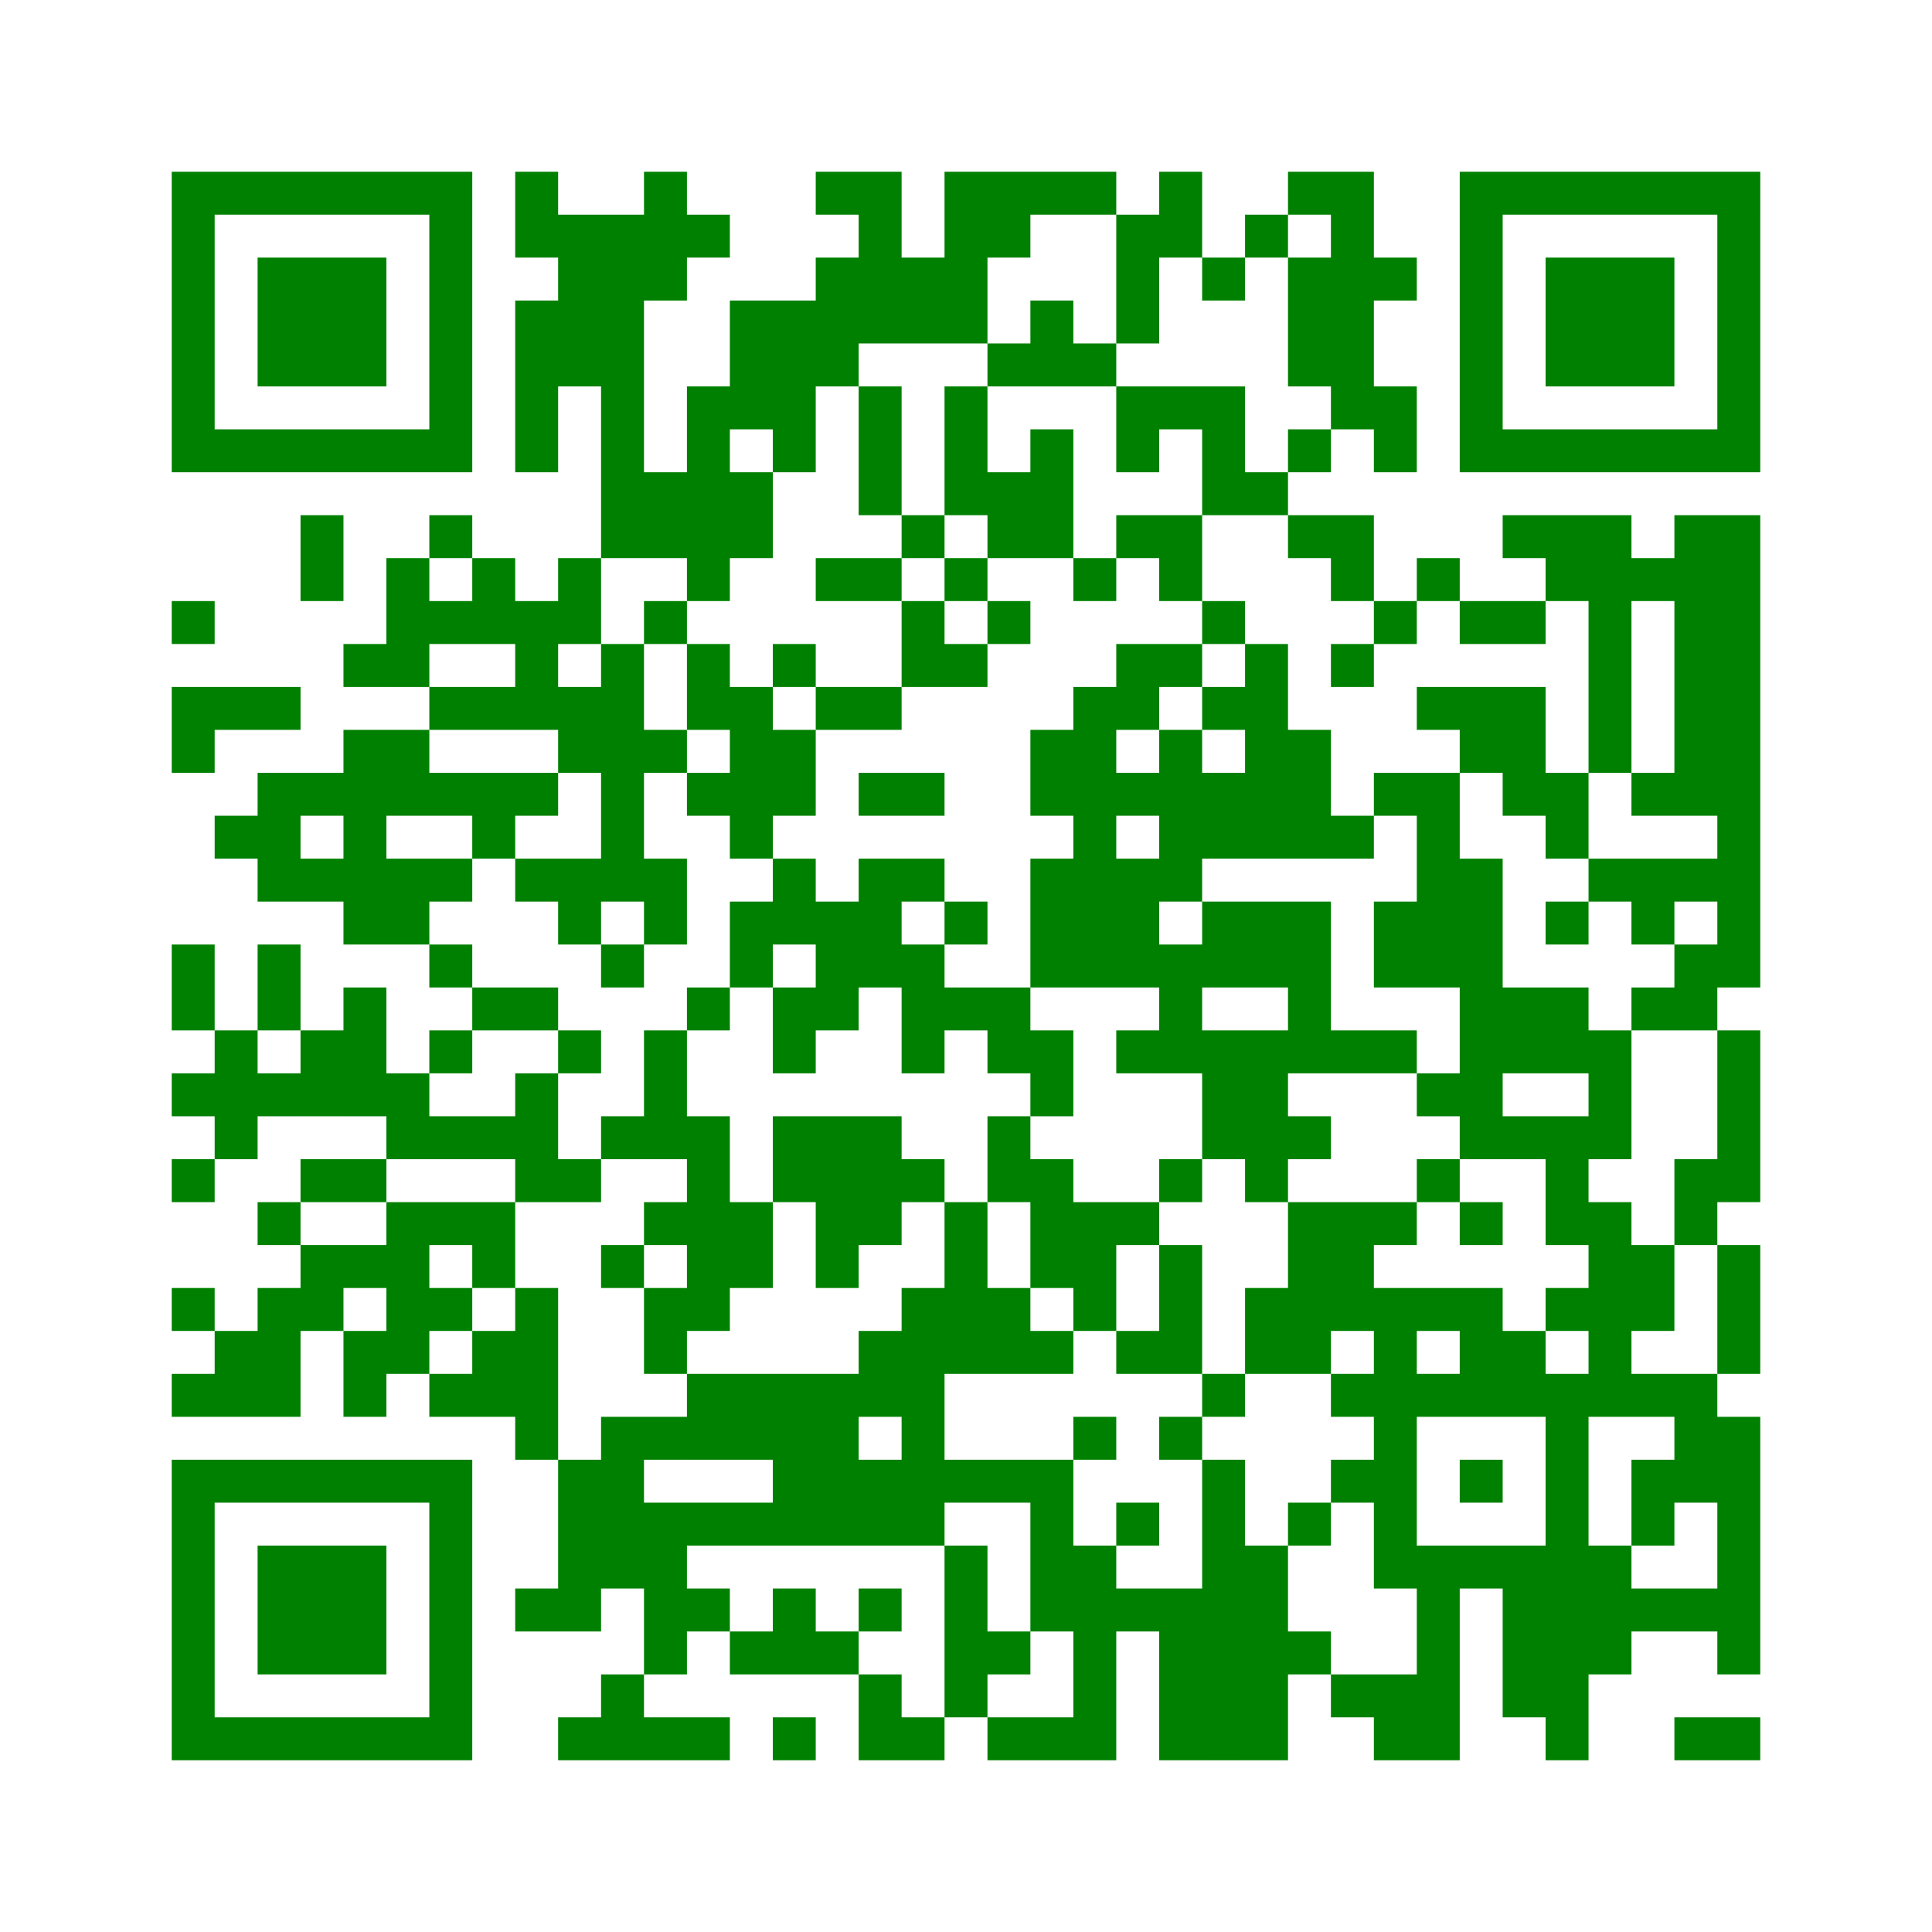 ﻿<?xml version="1.0" encoding="UTF-8"?>
<!DOCTYPE svg PUBLIC "-//W3C//DTD SVG 1.1//EN" "http://www.w3.org/Graphics/SVG/1.1/DTD/svg11.dtd">
<svg xmlns="http://www.w3.org/2000/svg" version="1.1" viewBox="0 0 45 45" stroke="none">
	<rect width="100%" height="100%" fill="white"/>
	<path d="M4,4h7v1h-7z M12,4h1v2h-1z M15,4h1v3h-1z M19,4h2v1h-2z M22,4h4v1h-4z M27,4h1v2h-1z M30,4h2v1h-2z M34,4h7v1h-7z M4,5h1v6h-1z M10,5h1v6h-1z M13,5h2v4h-2z M16,5h1v1h-1z M20,5h1v3h-1z M22,5h1v3h-1z M23,5h1v1h-1z M26,5h1v3h-1z M29,5h1v1h-1z M31,5h1v5h-1z M34,5h1v6h-1z M40,5h1v6h-1z M6,6h3v3h-3z M19,6h1v3h-1z M21,6h1v2h-1z M28,6h1v1h-1z M30,6h1v3h-1z M32,6h1v1h-1z M36,6h3v3h-3z M12,7h1v4h-1z M17,7h2v3h-2z M24,7h1v2h-1z M23,8h1v1h-1z M25,8h1v1h-1z M14,9h1v4h-1z M16,9h1v5h-1z M20,9h1v3h-1z M22,9h1v3h-1z M26,9h3v1h-3z M32,9h1v2h-1z M5,10h5v1h-5z M18,10h1v1h-1z M24,10h1v3h-1z M26,10h1v1h-1z M28,10h1v2h-1z M30,10h1v1h-1z M35,10h5v1h-5z M15,11h1v2h-1z M17,11h1v2h-1z M23,11h1v2h-1z M29,11h1v1h-1z M7,12h1v2h-1z M10,12h1v1h-1z M21,12h1v1h-1z M26,12h2v1h-2z M30,12h2v1h-2z M35,12h3v1h-3z M39,12h2v7h-2z M9,13h1v3h-1z M11,13h1v2h-1z M13,13h1v2h-1z M19,13h2v1h-2z M22,13h1v1h-1z M25,13h1v1h-1z M27,13h1v1h-1z M31,13h1v1h-1z M33,13h1v1h-1z M36,13h3v1h-3z M4,14h1v1h-1z M10,14h1v1h-1z M12,14h1v3h-1z M15,14h1v1h-1z M21,14h1v2h-1z M23,14h1v1h-1z M28,14h1v1h-1z M32,14h1v1h-1z M34,14h2v1h-2z M37,14h1v4h-1z M8,15h1v1h-1z M14,15h1v6h-1z M16,15h1v2h-1z M18,15h1v1h-1z M22,15h1v1h-1z M26,15h2v1h-2z M29,15h1v5h-1z M31,15h1v1h-1z M4,16h3v1h-3z M10,16h2v1h-2z M13,16h1v2h-1z M17,16h1v4h-1z M19,16h2v1h-2z M25,16h1v7h-1z M26,16h1v1h-1z M28,16h1v1h-1z M33,16h3v1h-3z M4,17h1v1h-1z M8,17h1v5h-1z M9,17h1v2h-1z M15,17h1v1h-1z M18,17h1v2h-1z M24,17h1v2h-1z M27,17h1v4h-1z M30,17h1v3h-1z M34,17h2v1h-2z M6,18h1v3h-1z M7,18h1v1h-1z M10,18h3v1h-3z M16,18h1v1h-1z M20,18h2v1h-2z M26,18h1v1h-1z M28,18h1v2h-1z M32,18h2v1h-2z M35,18h2v1h-2z M38,18h1v1h-1z M5,19h1v1h-1z M11,19h1v1h-1z M31,19h1v1h-1z M33,19h1v4h-1z M36,19h1v1h-1z M40,19h1v4h-1z M7,20h1v1h-1z M9,20h2v1h-2z M12,20h2v1h-2z M15,20h1v2h-1z M18,20h1v2h-1z M20,20h1v3h-1z M21,20h1v1h-1z M24,20h1v3h-1z M26,20h1v3h-1z M34,20h1v7h-1z M37,20h3v1h-3z M9,21h1v1h-1z M13,21h1v1h-1z M17,21h1v2h-1z M19,21h1v3h-1z M22,21h1v1h-1z M28,21h3v2h-3z M32,21h1v2h-1z M36,21h1v1h-1z M38,21h1v1h-1z M4,22h1v2h-1z M6,22h1v2h-1z M10,22h1v1h-1z M14,22h1v1h-1z M21,22h1v3h-1z M27,22h1v3h-1z M39,22h1v2h-1z M8,23h1v3h-1z M11,23h2v1h-2z M16,23h1v1h-1z M18,23h1v2h-1z M22,23h2v1h-2z M30,23h1v2h-1z M35,23h2v2h-2z M38,23h1v1h-1z M5,24h1v3h-1z M7,24h1v2h-1z M10,24h1v1h-1z M13,24h1v1h-1z M15,24h1v3h-1z M23,24h2v1h-2z M26,24h1v1h-1z M28,24h2v3h-2z M31,24h2v1h-2z M37,24h1v3h-1z M40,24h1v4h-1z M4,25h1v1h-1z M6,25h1v1h-1z M9,25h1v2h-1z M12,25h1v3h-1z M24,25h1v1h-1z M33,25h1v1h-1z M10,26h2v1h-2z M14,26h1v1h-1z M16,26h1v5h-1z M18,26h3v2h-3z M23,26h1v2h-1z M30,26h1v1h-1z M35,26h2v1h-2z M4,27h1v1h-1z M7,27h2v1h-2z M13,27h1v1h-1z M21,27h1v1h-1z M24,27h1v3h-1z M27,27h1v1h-1z M29,27h1v1h-1z M33,27h1v1h-1z M36,27h1v2h-1z M39,27h1v2h-1z M6,28h1v1h-1z M9,28h1v4h-1z M10,28h2v1h-2z M15,28h1v1h-1z M17,28h1v2h-1z M19,28h2v1h-2z M22,28h1v4h-1z M25,28h1v3h-1z M26,28h1v1h-1z M30,28h2v3h-2z M32,28h1v1h-1z M34,28h1v1h-1z M37,28h1v5h-1z M7,29h2v1h-2z M11,29h1v1h-1z M14,29h1v1h-1z M19,29h1v1h-1z M27,29h1v3h-1z M38,29h1v2h-1z M40,29h1v3h-1z M4,30h1v1h-1z M6,30h1v3h-1z M7,30h1v1h-1z M10,30h1v1h-1z M12,30h1v4h-1z M15,30h1v2h-1z M21,30h1v6h-1z M23,30h1v2h-1z M29,30h1v2h-1z M32,30h1v7h-1z M33,30h2v1h-2z M36,30h1v1h-1z M5,31h1v2h-1z M8,31h1v2h-1z M11,31h1v2h-1z M20,31h1v2h-1z M24,31h1v1h-1z M26,31h1v1h-1z M30,31h1v1h-1z M34,31h2v2h-2z M4,32h1v1h-1z M10,32h1v1h-1z M16,32h4v2h-4z M28,32h1v1h-1z M31,32h1v1h-1z M33,32h1v1h-1z M36,32h1v9h-1z M38,32h2v1h-2z M14,33h1v4h-1z M15,33h1v1h-1z M25,33h1v1h-1z M27,33h1v1h-1z M39,33h2v2h-2z M4,34h7v1h-7z M13,34h1v4h-1z M18,34h3v2h-3z M22,34h3v1h-3z M28,34h1v7h-1z M31,34h1v1h-1z M34,34h1v1h-1z M38,34h1v2h-1z M4,35h1v6h-1z M10,35h1v6h-1z M15,35h1v4h-1z M16,35h2v1h-2z M24,35h1v3h-1z M26,35h1v1h-1z M30,35h1v1h-1z M40,35h1v4h-1z M6,36h3v3h-3z M22,36h1v4h-1z M25,36h1v5h-1z M29,36h1v5h-1z M33,36h1v5h-1z M34,36h2v1h-2z M37,36h1v3h-1z M12,37h1v1h-1z M16,37h1v1h-1z M18,37h1v2h-1z M20,37h1v1h-1z M26,37h2v1h-2z M35,37h1v3h-1z M38,37h2v1h-2z M17,38h1v1h-1z M19,38h1v1h-1z M23,38h1v1h-1z M27,38h1v3h-1z M30,38h1v1h-1z M14,39h1v2h-1z M20,39h1v2h-1z M31,39h2v1h-2z M5,40h5v1h-5z M13,40h1v1h-1z M15,40h2v1h-2z M18,40h1v1h-1z M21,40h1v1h-1z M23,40h2v1h-2z M32,40h1v1h-1z M39,40h2v1h-2z" fill="green"/>
</svg>
